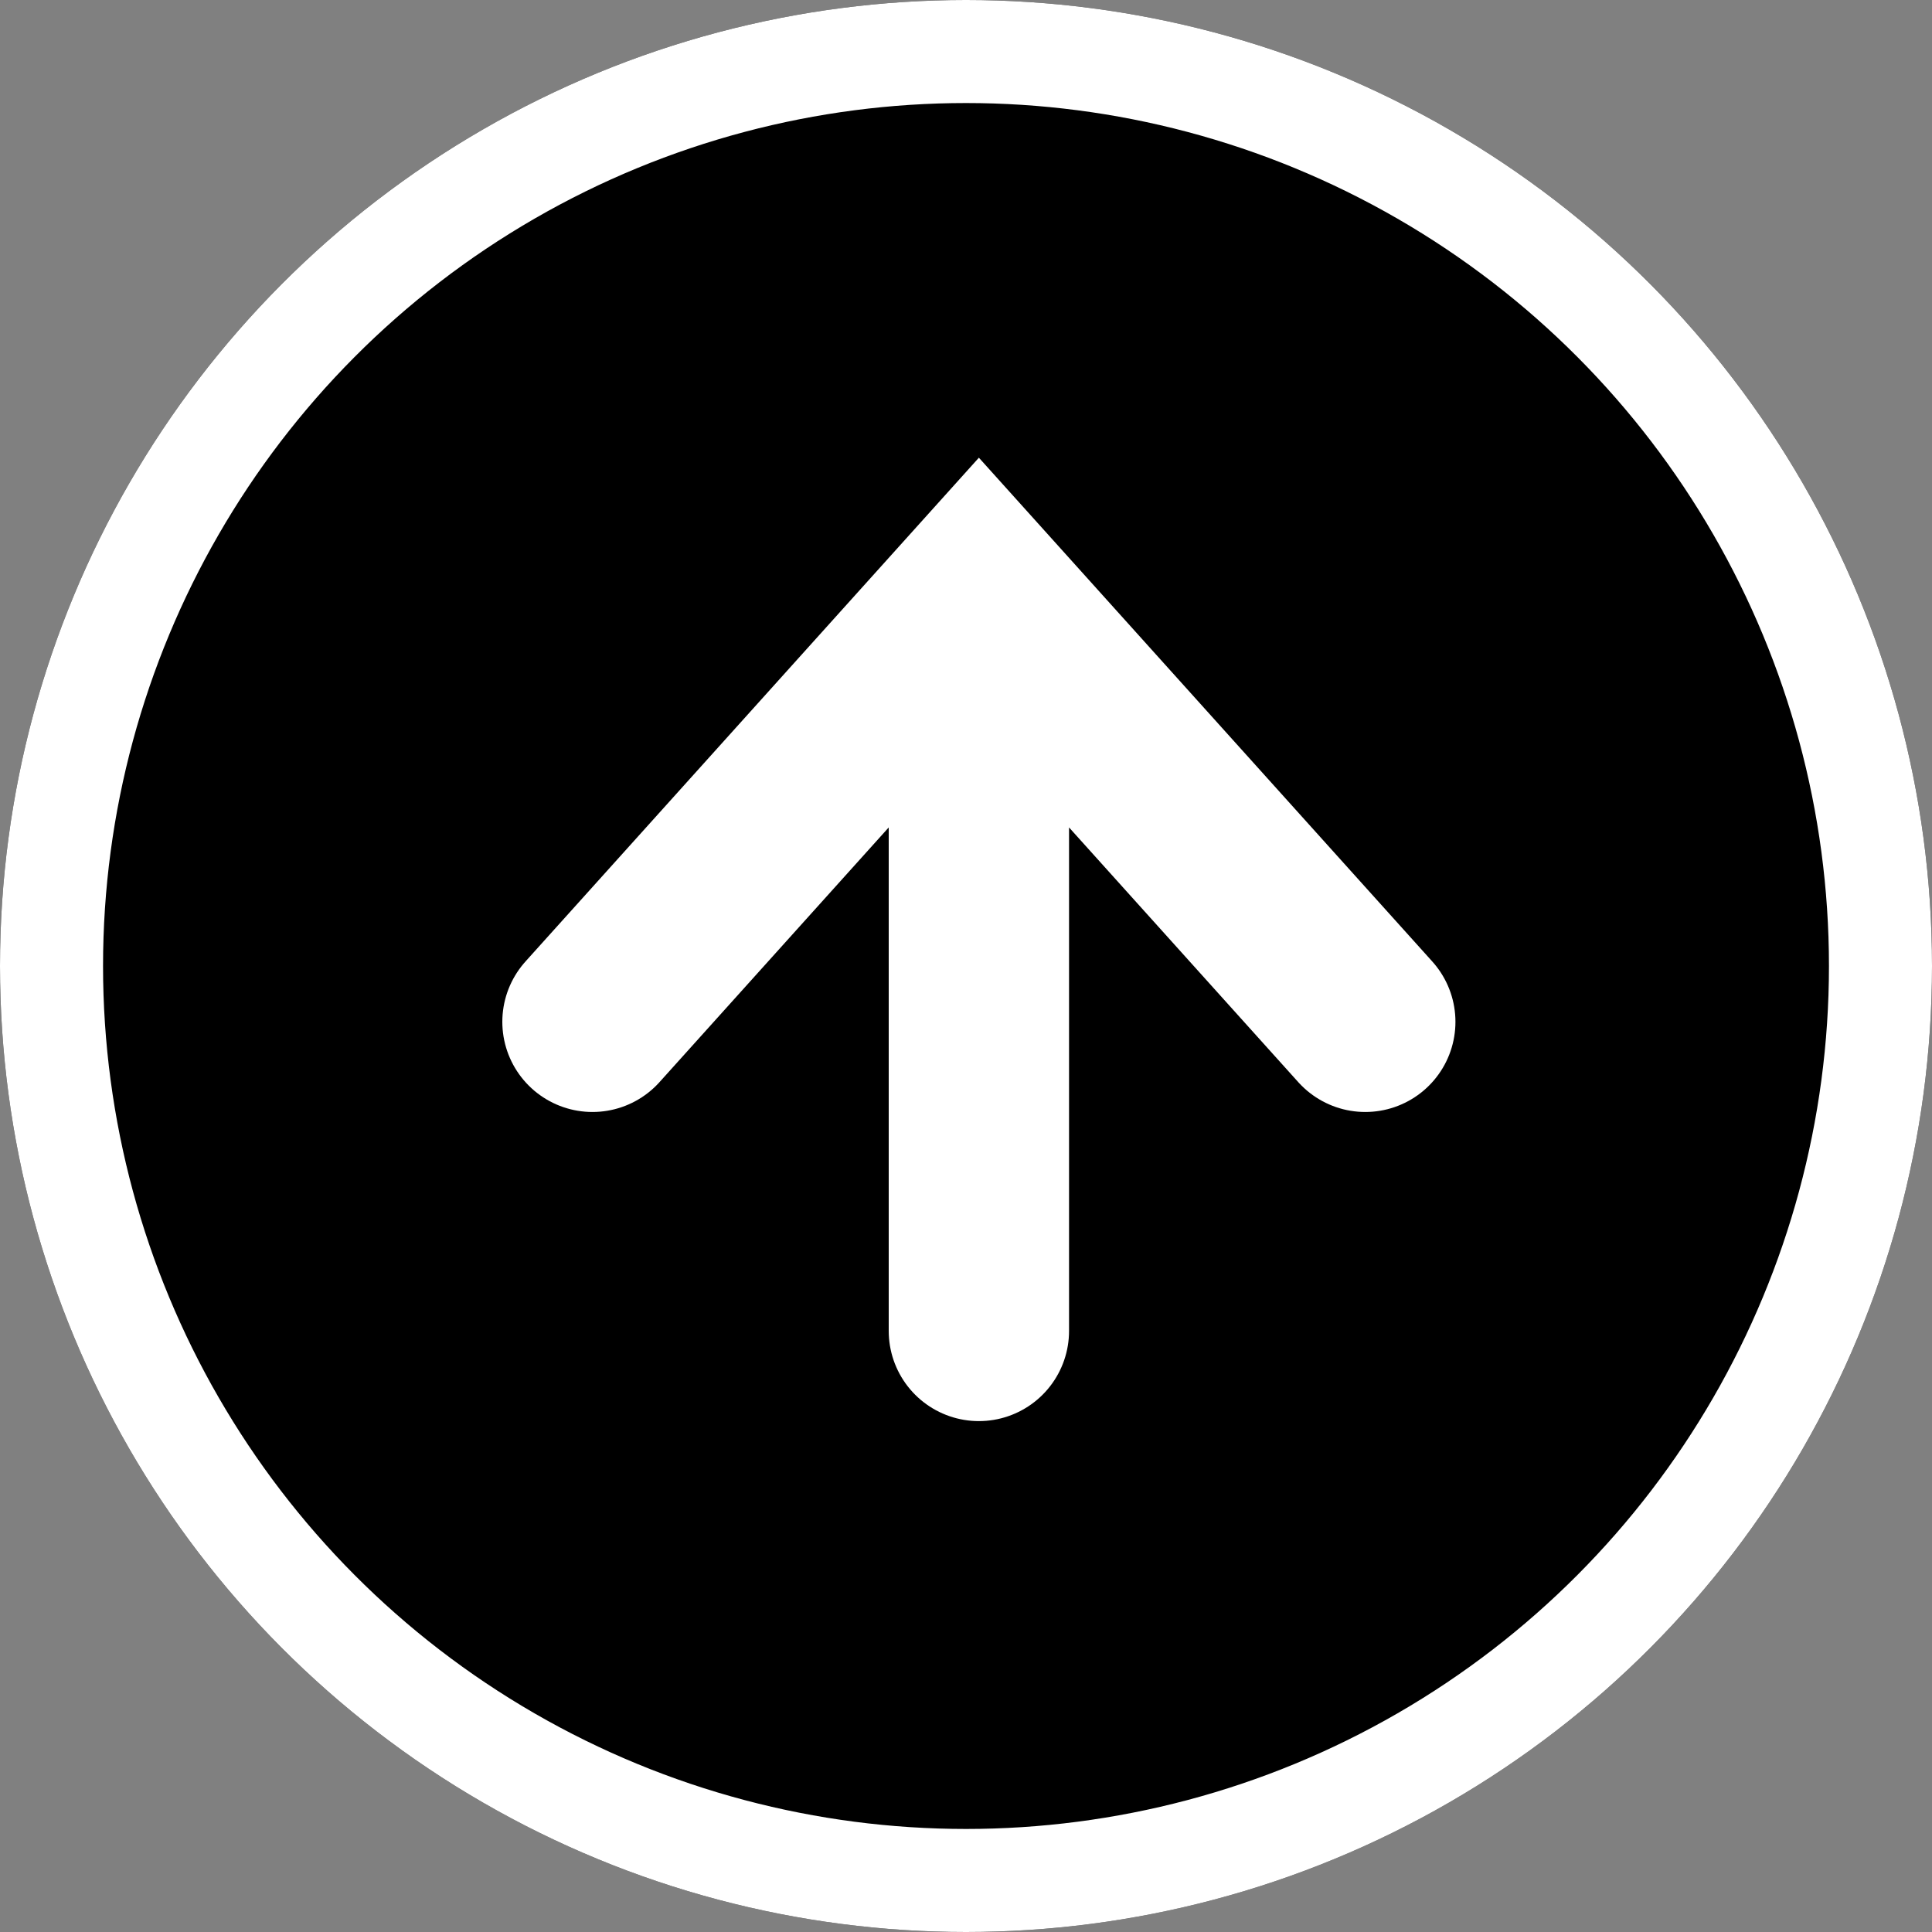 <svg xmlns="http://www.w3.org/2000/svg" width="75" height="75" viewBox="0 0 75 75"><rect x="0" y="0" width="75" height="75" fill="#808080" stroke="none"/><g stroke-width="4" stroke="#fff"><circle cx="37.5" cy="37.5" r="37.5" stroke="none"/><circle cx="37.5" cy="37.5" r="35.5" fill="none"/></g><path d="M38 26.334v25.333m-15-12L38 23l15 16.667" stroke="#fff" fill="none" stroke-linecap="round" stroke-width="7"/></svg>